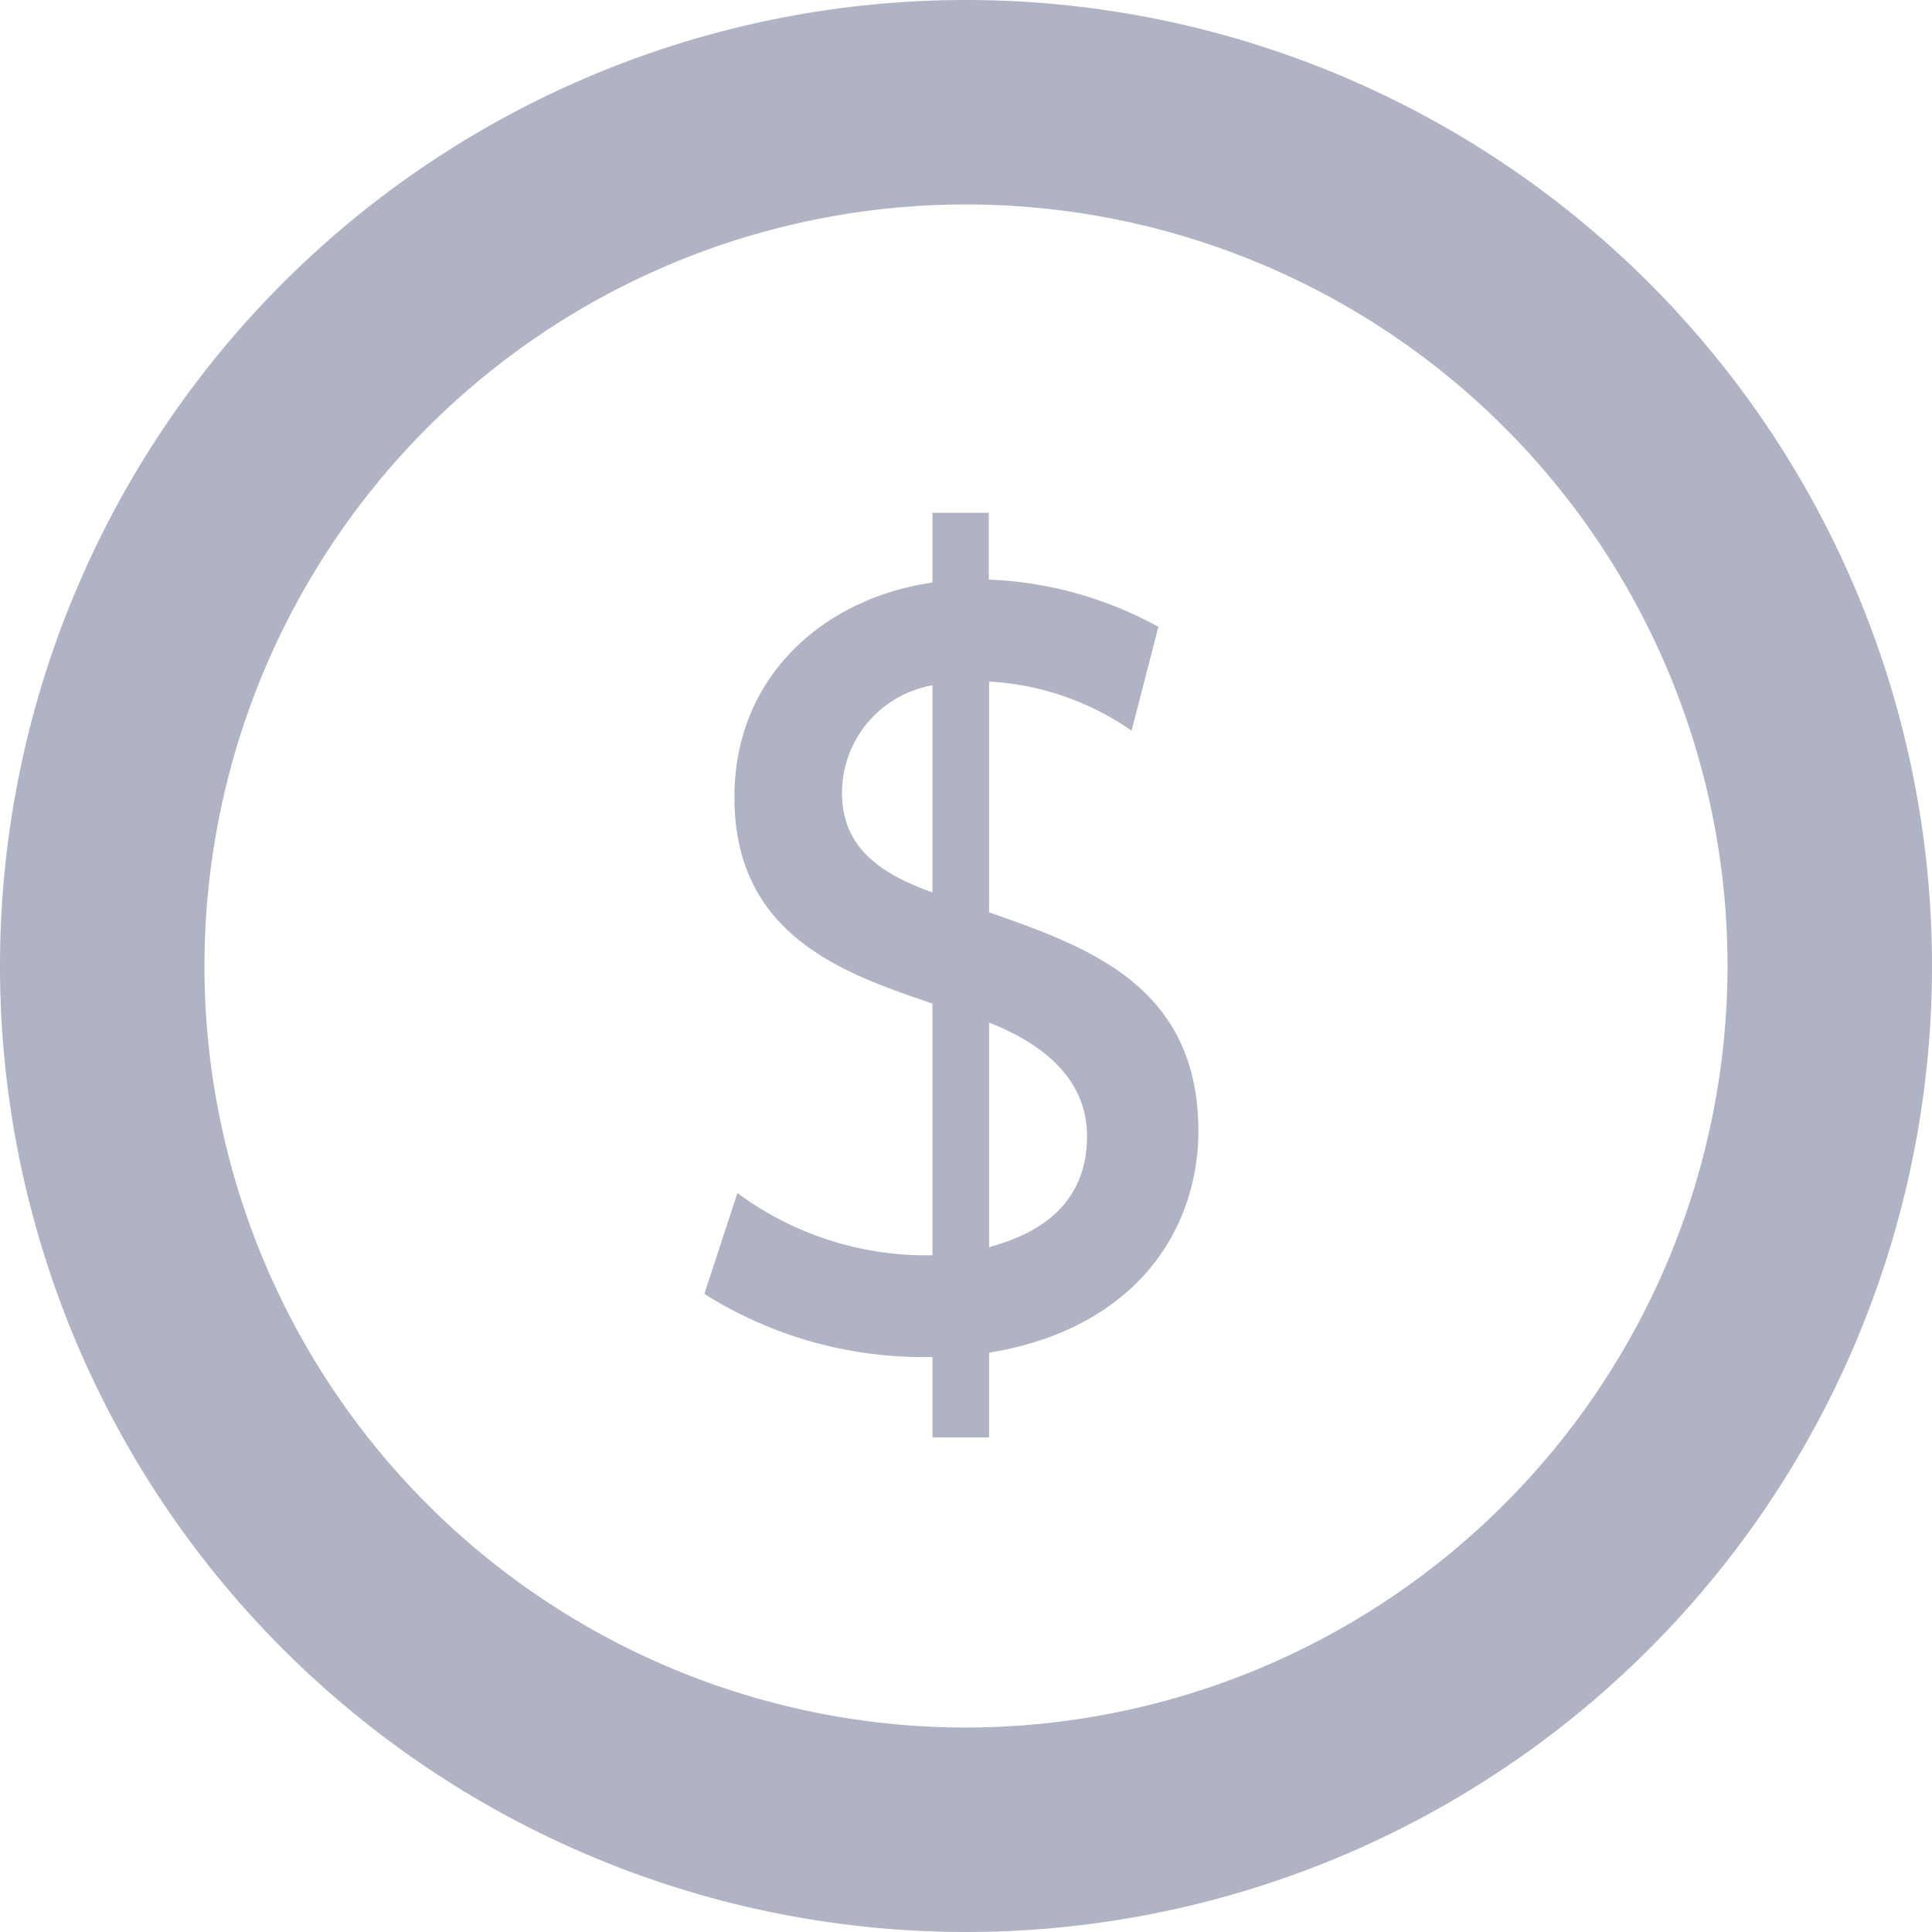 <svg id="green" xmlns="http://www.w3.org/2000/svg" viewBox="0 0 72 72"><defs><style>.cls-1{fill:#afb3c4;}</style></defs><path class="cls-1" d="M36,0A36,36,0,1,0,72,36,36,36,0,0,0,36,0Zm0,64.38A28.38,28.38,0,1,1,64.38,36,28.41,28.41,0,0,1,36,64.38ZM36.86,34V25.4a10.26,10.26,0,0,1,5.31,1.83l1-3.87a14.24,14.24,0,0,0-6.32-1.76V19.11H34.75v2.6c-3.94.56-7.38,3.41-7.38,8,0,5.17,4.08,6.57,7.38,7.69v9.38a11.82,11.82,0,0,1-7.27-2.32l-1.23,3.76a15.27,15.27,0,0,0,8.5,2.35v3h2.11V50.41c5.55-.91,7.8-4.67,7.8-8.26C44.66,36.71,40.48,35.27,36.86,34Zm-2.11-.74c-1.93-.7-3.37-1.65-3.37-3.72a4.07,4.07,0,0,1,3.37-4Zm2.11,13.18V38.11c1.72.67,3.65,1.93,3.65,4.22C40.52,45.42,37.85,46.19,36.86,46.48Z"/></svg>